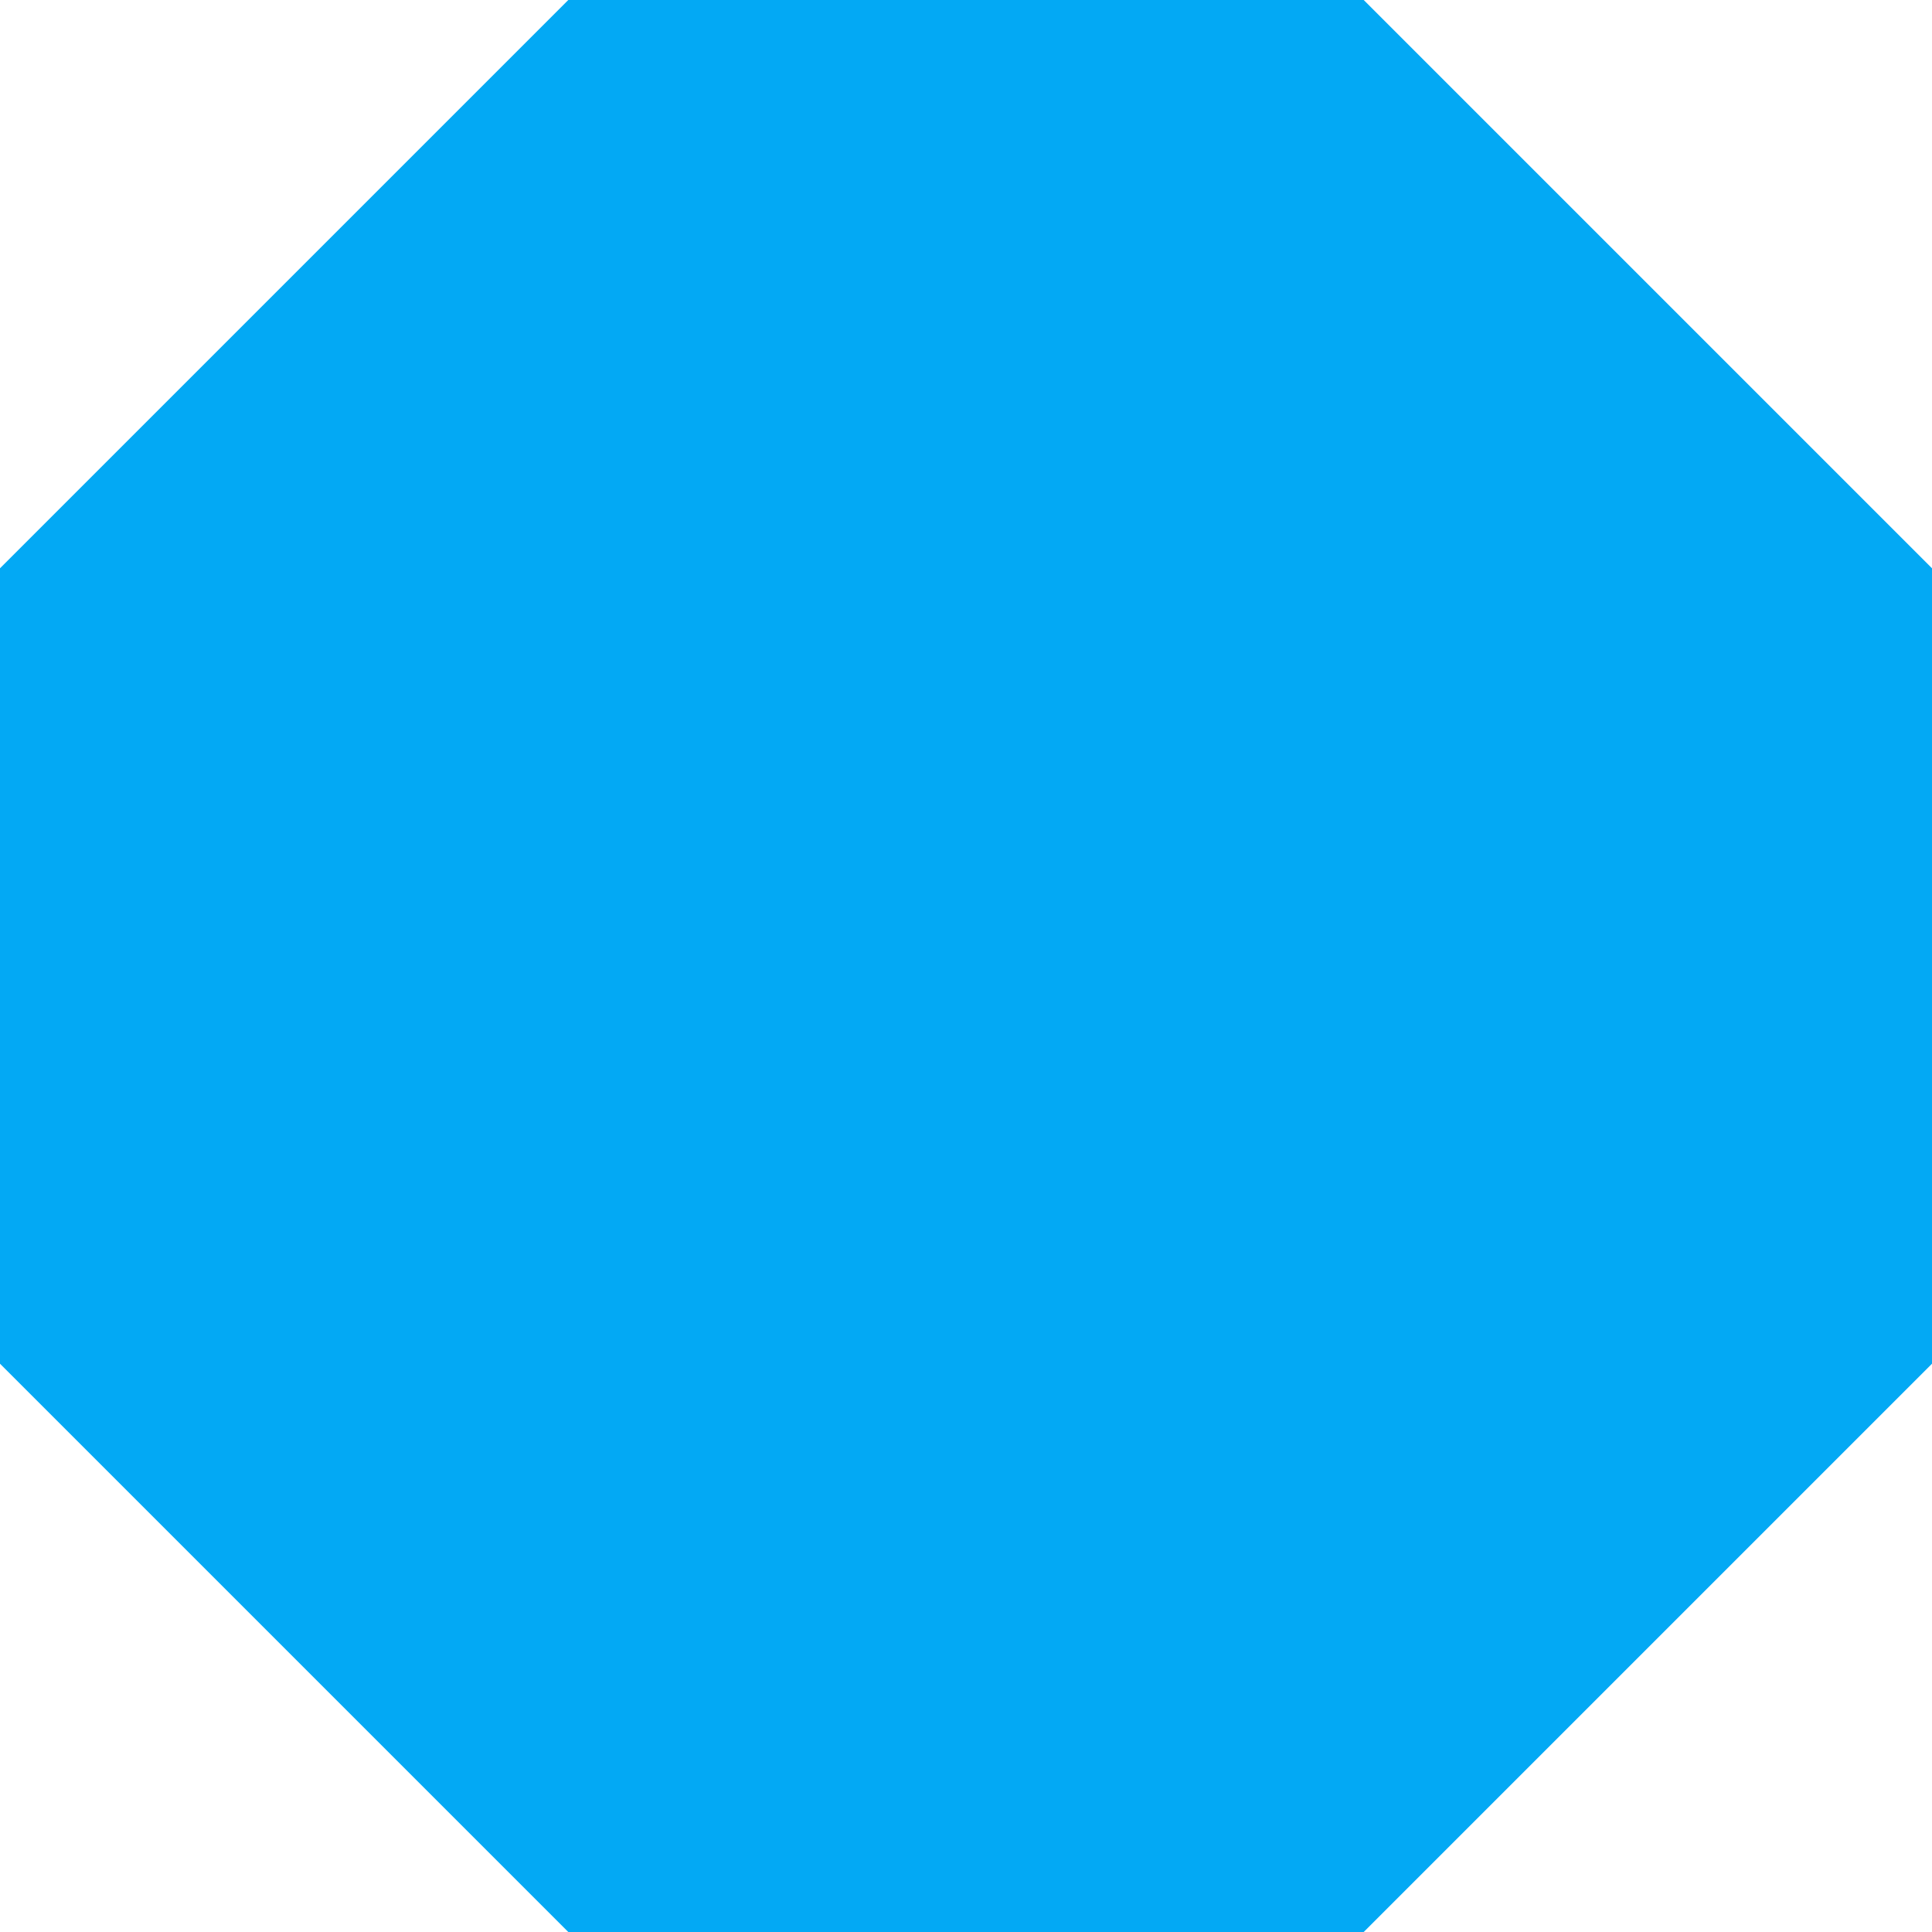 <?xml version="1.0" standalone="no"?>
<!DOCTYPE svg PUBLIC "-//W3C//DTD SVG 20010904//EN"
 "http://www.w3.org/TR/2001/REC-SVG-20010904/DTD/svg10.dtd">
<svg version="1.0" xmlns="http://www.w3.org/2000/svg"
 width="1280pt" height="1280pt" viewBox="0 0 1280 1280"
 preserveAspectRatio="xMidYMid meet">
<g transform="translate(0,1280) scale(0.1,-0.1)"
fill="#03a9f4" stroke="none">
<path d="M1883 10918 l-1883 -1883 0 -2635 0 -2635 1882 -1882 1883 -1883
2635 0 2635 0 1882 1882 1883 1883 0 2635 0 2635 -1882 1882 -1883 1883 -2635
0 -2635 0 -1882 -1882z"/>
</g>
</svg>
